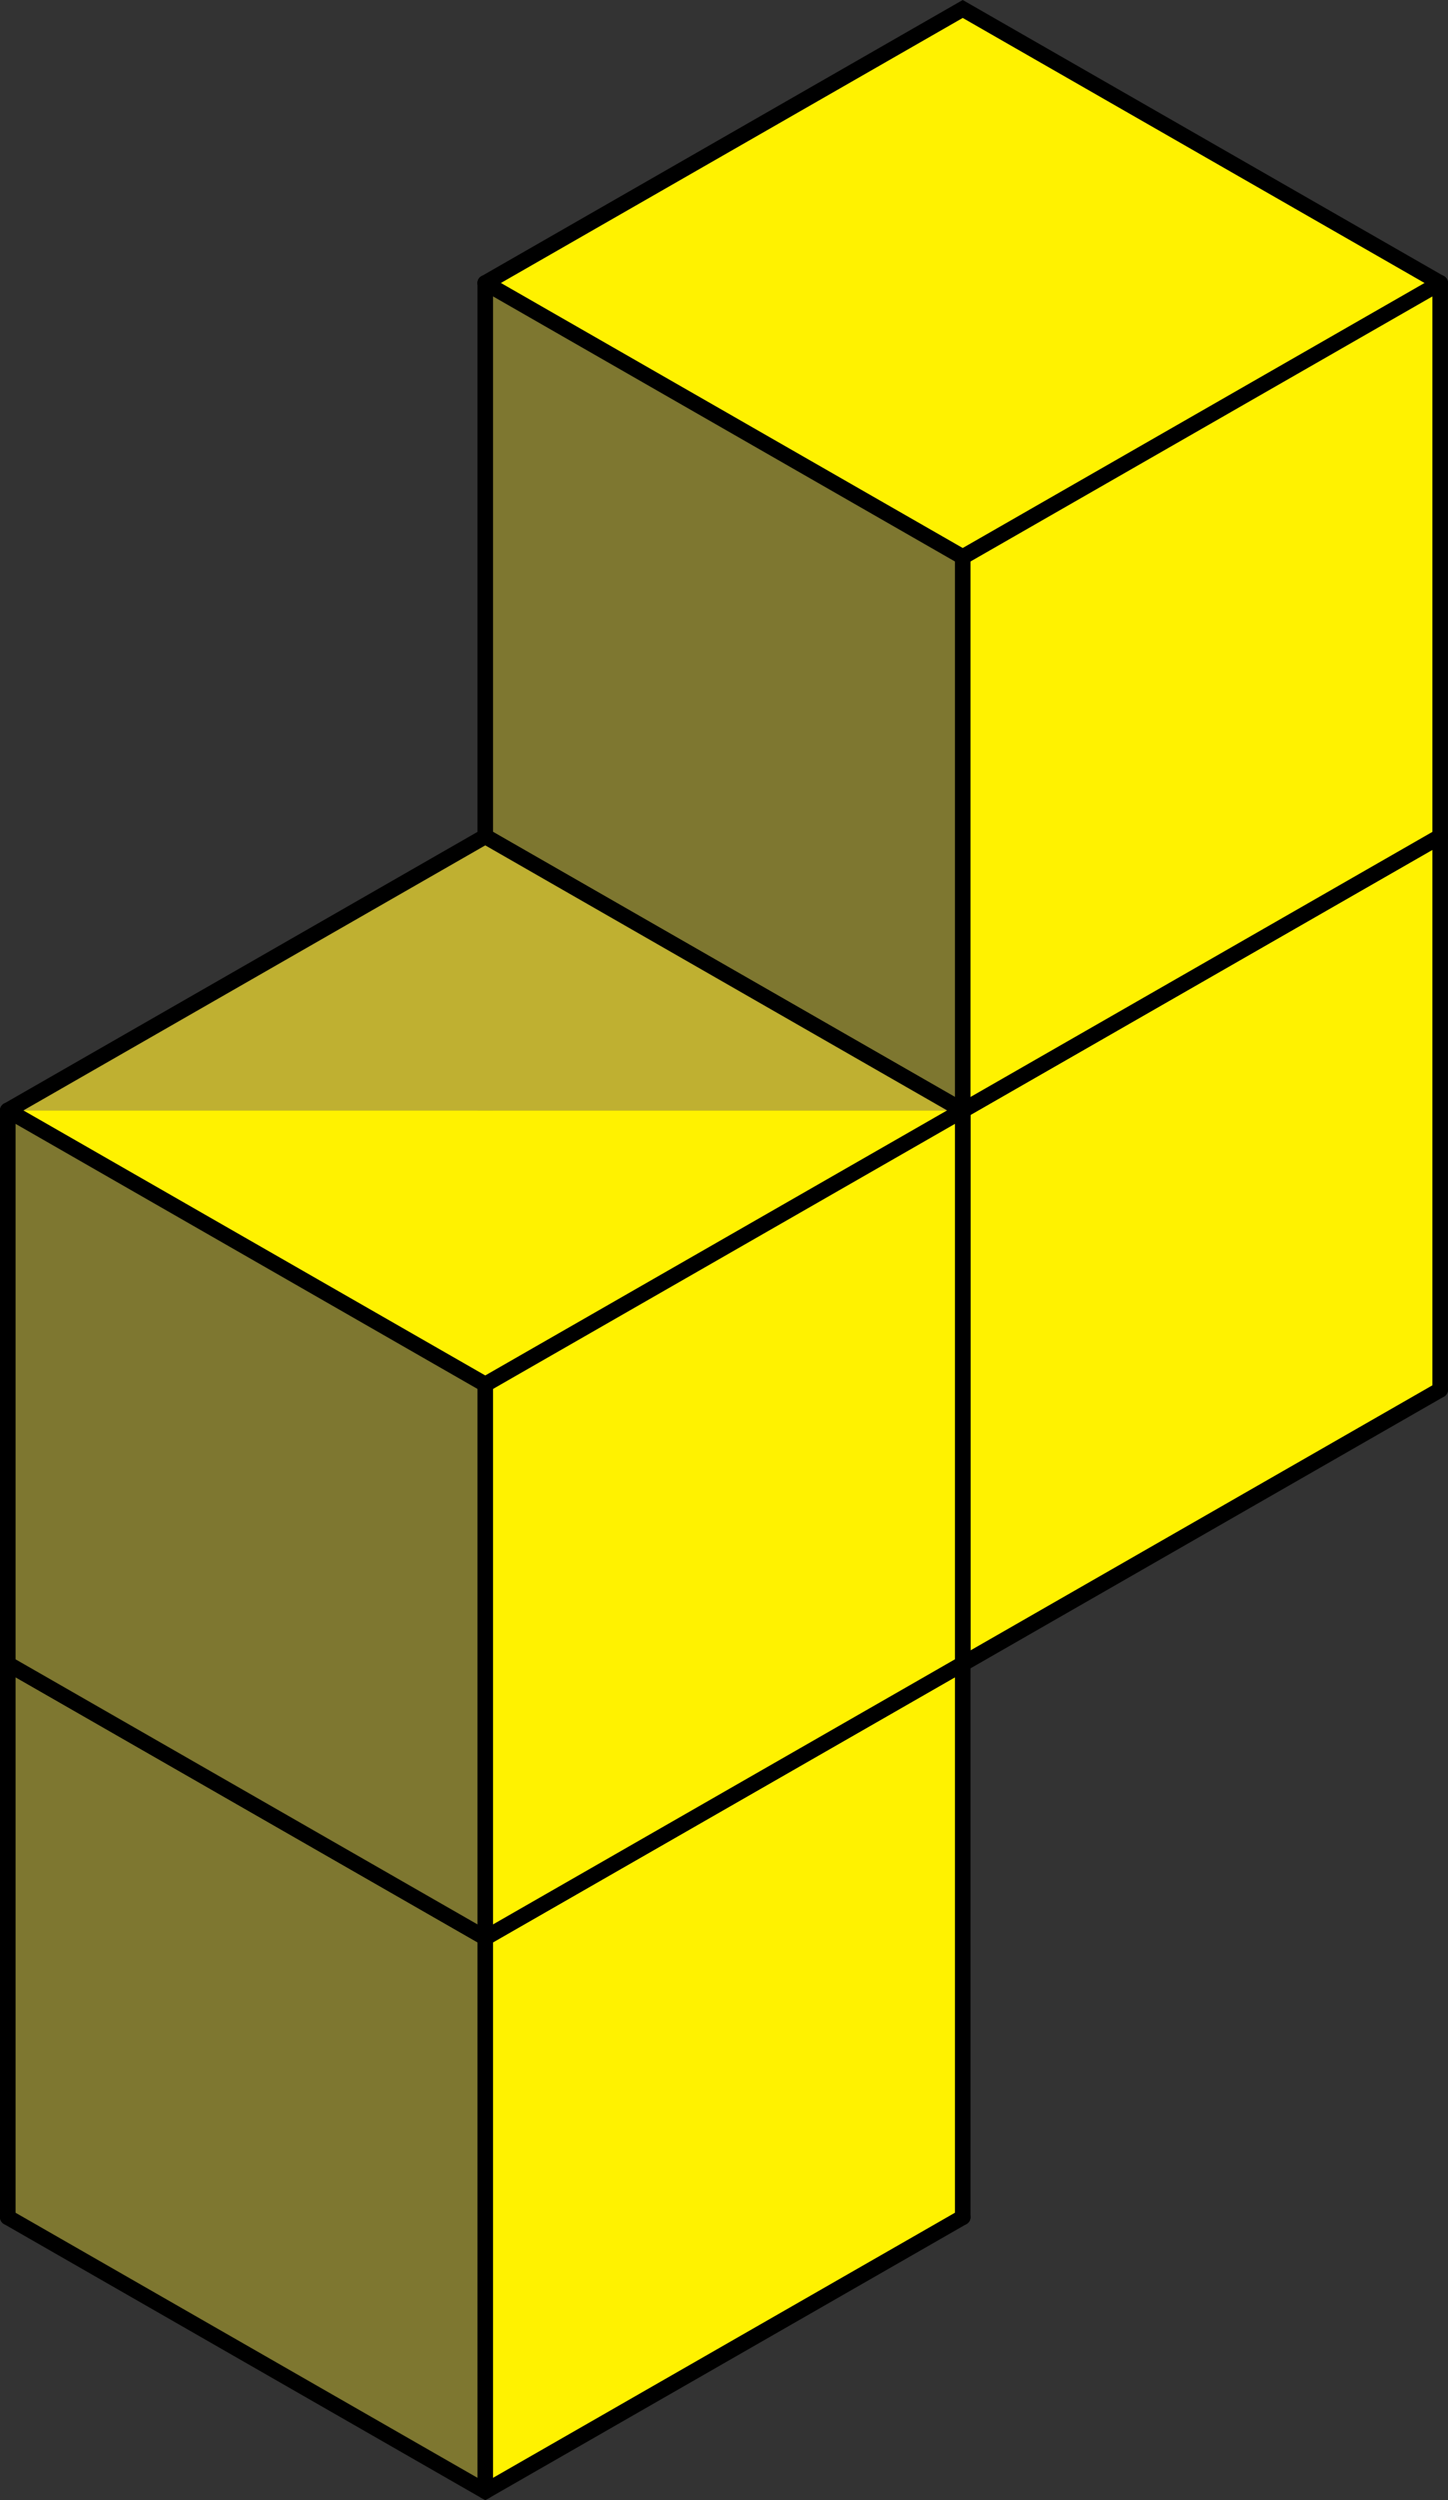 <svg xmlns="http://www.w3.org/2000/svg" viewBox="0 0 930.31 1605.5"><rect x="0" y="0" width="930.31" height="1605.5" fill="#333333" stroke="none"/><defs><style>.cls-1,.cls-5{fill:#231f20;stroke:#231f20;stroke-width:5px;}.cls-2{fill:#fff200;}.cls-3,.cls-4{fill:none;stroke:#000;stroke-width:10px;}.cls-3,.cls-4,.cls-5{stroke-linecap:round;}.cls-3,.cls-5{stroke-linejoin:round;}.cls-6{fill:#7e7730;}.cls-7{fill:#bfb031;}</style></defs><title>tetris_black</title><g id="Layer_2" data-name="Layer 2"><g id="Cube.2"><g id="Surface"><polygon class="cls-1" points="311.77 537.08 618.53 361.13 925.29 537.08 618.53 713.04 311.77 537.08"/><polygon class="cls-2" points="618.53 1068.41 618.53 713.04 925.29 537.08 925.29 892.46 618.53 1068.41"/><polygon class="cls-1" points="311.77 892.46 311.77 537.08 618.53 713.04 618.53 1068.41 311.77 892.46"/></g><g id="Layer_0_" data-name="Layer(0)"><g id="Lines"><line class="cls-3" x1="618.53" y1="1068.41" x2="618.53" y2="713.04"/><line class="cls-3" x1="925.29" y1="537.08" x2="925.29" y2="892.46"/><line class="cls-3" x1="311.77" y1="892.46" x2="311.77" y2="537.08"/><polyline class="cls-3" points="311.77 537.08 618.53 713.04 925.29 537.08"/><polyline class="cls-3" points="311.77 537.08 618.53 361.13 925.29 537.08"/><polyline class="cls-4" points="925.29 892.46 618.53 1068.41 311.77 892.46"/></g></g></g><g id="Cube.3"><g id="Surface-2" data-name="Surface"><polygon class="cls-5" points="5 1068.41 311.77 892.46 618.53 1068.41 311.77 1244.36 5 1068.41"/><polygon class="cls-2" points="311.77 1599.73 311.77 1244.36 618.53 1068.41 618.53 1423.78 311.77 1599.73"/><polygon class="cls-6" points="5 1423.78 5 1068.41 311.77 1244.36 311.77 1599.73 5 1423.78"/></g><g id="Layer_0_2" data-name="Layer(0)"><g id="Lines-2" data-name="Lines"><line class="cls-4" x1="618.53" y1="1068.41" x2="618.53" y2="1423.78"/><line class="cls-4" x1="5" y1="1423.78" x2="5" y2="1068.41"/><line class="cls-4" x1="311.77" y1="1599.74" x2="311.77" y2="1244.36"/><polyline class="cls-4" points="5 1068.41 311.77 1244.36 618.53 1068.41"/><polyline class="cls-4" points="5 1068.41 311.77 892.46 618.53 1068.41"/><polyline class="cls-4" points="618.53 1423.78 311.77 1599.73 5 1423.78"/></g></g></g><g id="Cube"><g id="Surface-3" data-name="Surface"><polygon class="cls-2" points="311.77 181.71 618.53 5.76 925.29 181.71 618.53 357.66 311.77 181.71"/><polygon class="cls-2" points="618.53 713.04 618.53 357.66 925.29 181.71 925.29 537.08 618.53 713.04"/><polygon class="cls-6" points="311.77 537.08 311.77 181.71 618.53 357.66 618.53 713.04 311.77 537.08"/></g><g id="Layer_0_3" data-name="Layer(0)"><g id="Lines-3" data-name="Lines"><line class="cls-4" x1="618.53" y1="713.04" x2="618.53" y2="357.66"/><line class="cls-4" x1="925.29" y1="181.71" x2="925.29" y2="537.08"/><line class="cls-4" x1="311.77" y1="537.08" x2="311.77" y2="181.71"/><polyline class="cls-4" points="311.77 181.71 618.53 357.66 925.29 181.71"/><polyline class="cls-4" points="311.77 181.71 618.53 5.76 925.29 181.71"/><polyline class="cls-4" points="925.29 537.08 618.53 713.04 311.77 537.08"/></g></g></g><g id="Cube.1"><g id="Surface-4" data-name="Surface"><polygon class="cls-2" points="5 713.04 311.77 888.99 618.53 713.04 5 713.04"/><polygon class="cls-7" points="5 713.04 311.77 537.08 618.53 713.04 5 713.04"/><polygon class="cls-2" points="311.77 1244.36 311.77 888.99 618.53 713.04 618.53 1068.41 311.77 1244.36"/><polygon class="cls-6" points="5 1068.41 5 713.04 311.77 888.99 311.77 1244.36 5 1068.41"/></g><g id="Layer_0_4" data-name="Layer(0)"><g id="Lines-4" data-name="Lines"><line class="cls-4" x1="311.77" y1="1244.36" x2="311.77" y2="888.99"/><line class="cls-4" x1="618.53" y1="713.04" x2="618.53" y2="1068.41"/><line class="cls-4" x1="5" y1="1068.41" x2="5" y2="713.04"/><polyline class="cls-4" points="618.53 1068.41 311.77 1244.36 5 1068.41"/><polyline class="cls-4" points="5 713.04 311.77 888.99 618.53 713.04"/><polyline class="cls-4" points="618.53 713.04 311.77 537.08 5 713.04"/></g></g></g></g></svg>